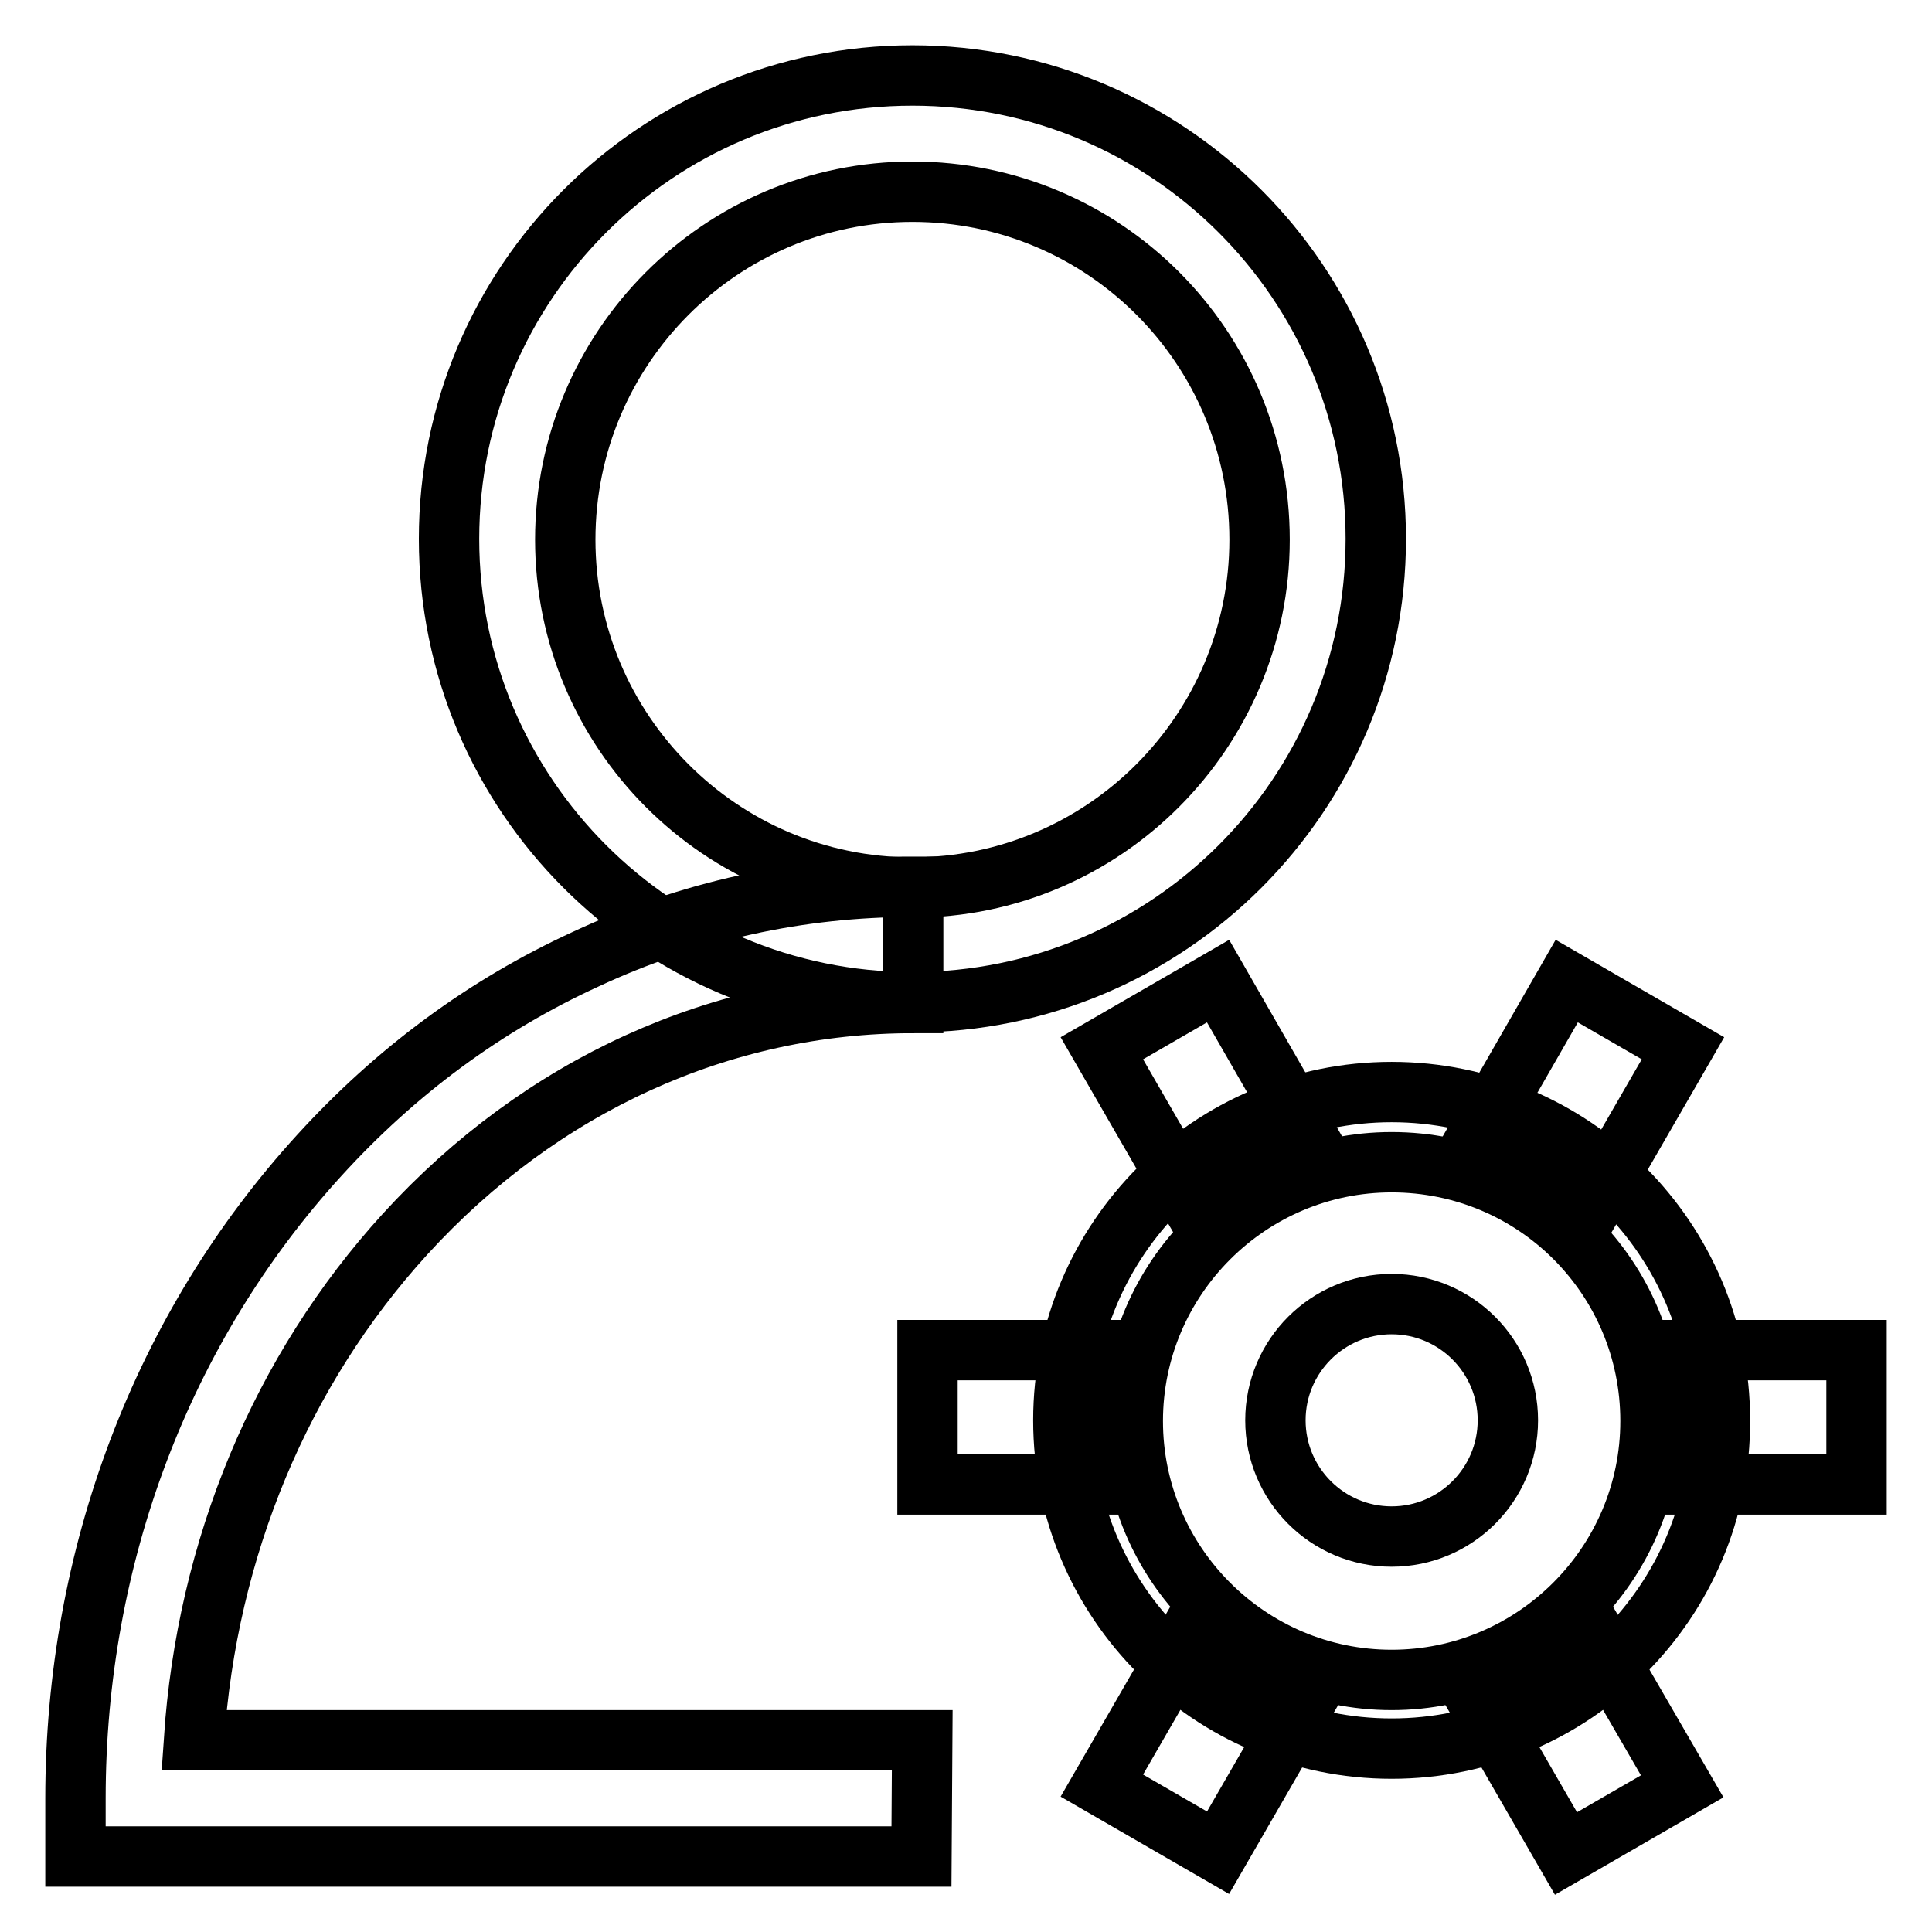 <?xml version="1.0" encoding="utf-8"?>
<!-- Svg Vector Icons : http://www.onlinewebfonts.com/icon -->
<!DOCTYPE svg PUBLIC "-//W3C//DTD SVG 1.1//EN" "http://www.w3.org/Graphics/SVG/1.1/DTD/svg11.dtd">
<svg version="1.1" xmlns="http://www.w3.org/2000/svg" xmlns:xlink="http://www.w3.org/1999/xlink" x="0px" y="0px" viewBox="0 0 256 256" enable-background="new 0 0 256 256" xml:space="preserve">
<g> <path stroke-width="8" fill-opacity="0" stroke="#000000"  d="M120.9,132.8c-33.9,0-61.4-27.5-61.4-61.4c0-33.9,27.5-61.4,61.4-61.4c33.9,0,61.4,27.5,61.4,61.4 C182.3,105.3,154.8,132.8,120.9,132.8z M120.9,25.4c-25.4,0-46,20.7-46,46.1c0,25.4,20.6,46.1,46,46.1c25.4,0,46-20.7,46-46.1 C166.9,46,146.3,25.4,120.9,25.4z"/> <path stroke-width="8" fill-opacity="0" stroke="#000000"  d="M122.1,246H10v-7.7c0-32.1,11.5-62.4,32.3-85.2c10.2-11.2,22-19.9,35.3-26c13.7-6.4,28.3-9.6,43.4-9.6v15.4 c-25.4,0-49.3,10.9-67.3,30.6c-16.5,18.1-26.3,41.7-28,67.1h96.5L122.1,246L122.1,246z"/> <path stroke-width="8" fill-opacity="0" stroke="#000000"  d="M184.4,231.7c-24,0-43.5-19.5-43.5-43.5c0-24,19.5-43.5,43.5-43.5c24,0,43.5,19.5,43.5,43.5 C228,212.2,208.4,231.7,184.4,231.7L184.4,231.7z M184.4,154c-18.9,0-34.3,15.4-34.3,34.3c0,18.9,15.4,34.3,34.3,34.3 s34.3-15.4,34.3-34.3C218.7,169.3,203.4,154,184.4,154z"/> <path stroke-width="8" fill-opacity="0" stroke="#000000"  d="M169,188.2c0,8.5,6.9,15.4,15.4,15.4c8.5,0,15.4-6.9,15.4-15.4c0-8.5-6.9-15.4-15.4-15.4 C175.9,172.8,169,179.7,169,188.2z"/> <path stroke-width="8" fill-opacity="0" stroke="#000000"  d="M158.7,214.6L146,236.6l15.4,8.9l12.7-22C168.2,221.8,163,218.7,158.7,214.6z M209.9,161.6l13.1-22.7 l-15.4-8.9l-13.1,22.8C200.3,154.4,205.6,157.5,209.9,161.6L209.9,161.6z M194.8,223.6l12.7,22l15.4-8.9l-12.8-22.1 C205.9,218.7,200.7,221.8,194.8,223.6z M221.3,188.2c0,2.9-0.3,5.7-1,8.5H246v-17.8h-25.9C220.8,181.9,221.3,185,221.3,188.2 L221.3,188.2z M147.6,188.2c0-3.2,0.4-6.4,1.2-9.3h-25.9v17.8h25.7C148,194,147.6,191.1,147.6,188.2L147.6,188.2z M174.5,152.8 L161.4,130l-15.4,8.9l13.1,22.7C163.4,157.5,168.6,154.4,174.5,152.8z"/></g>
</svg>